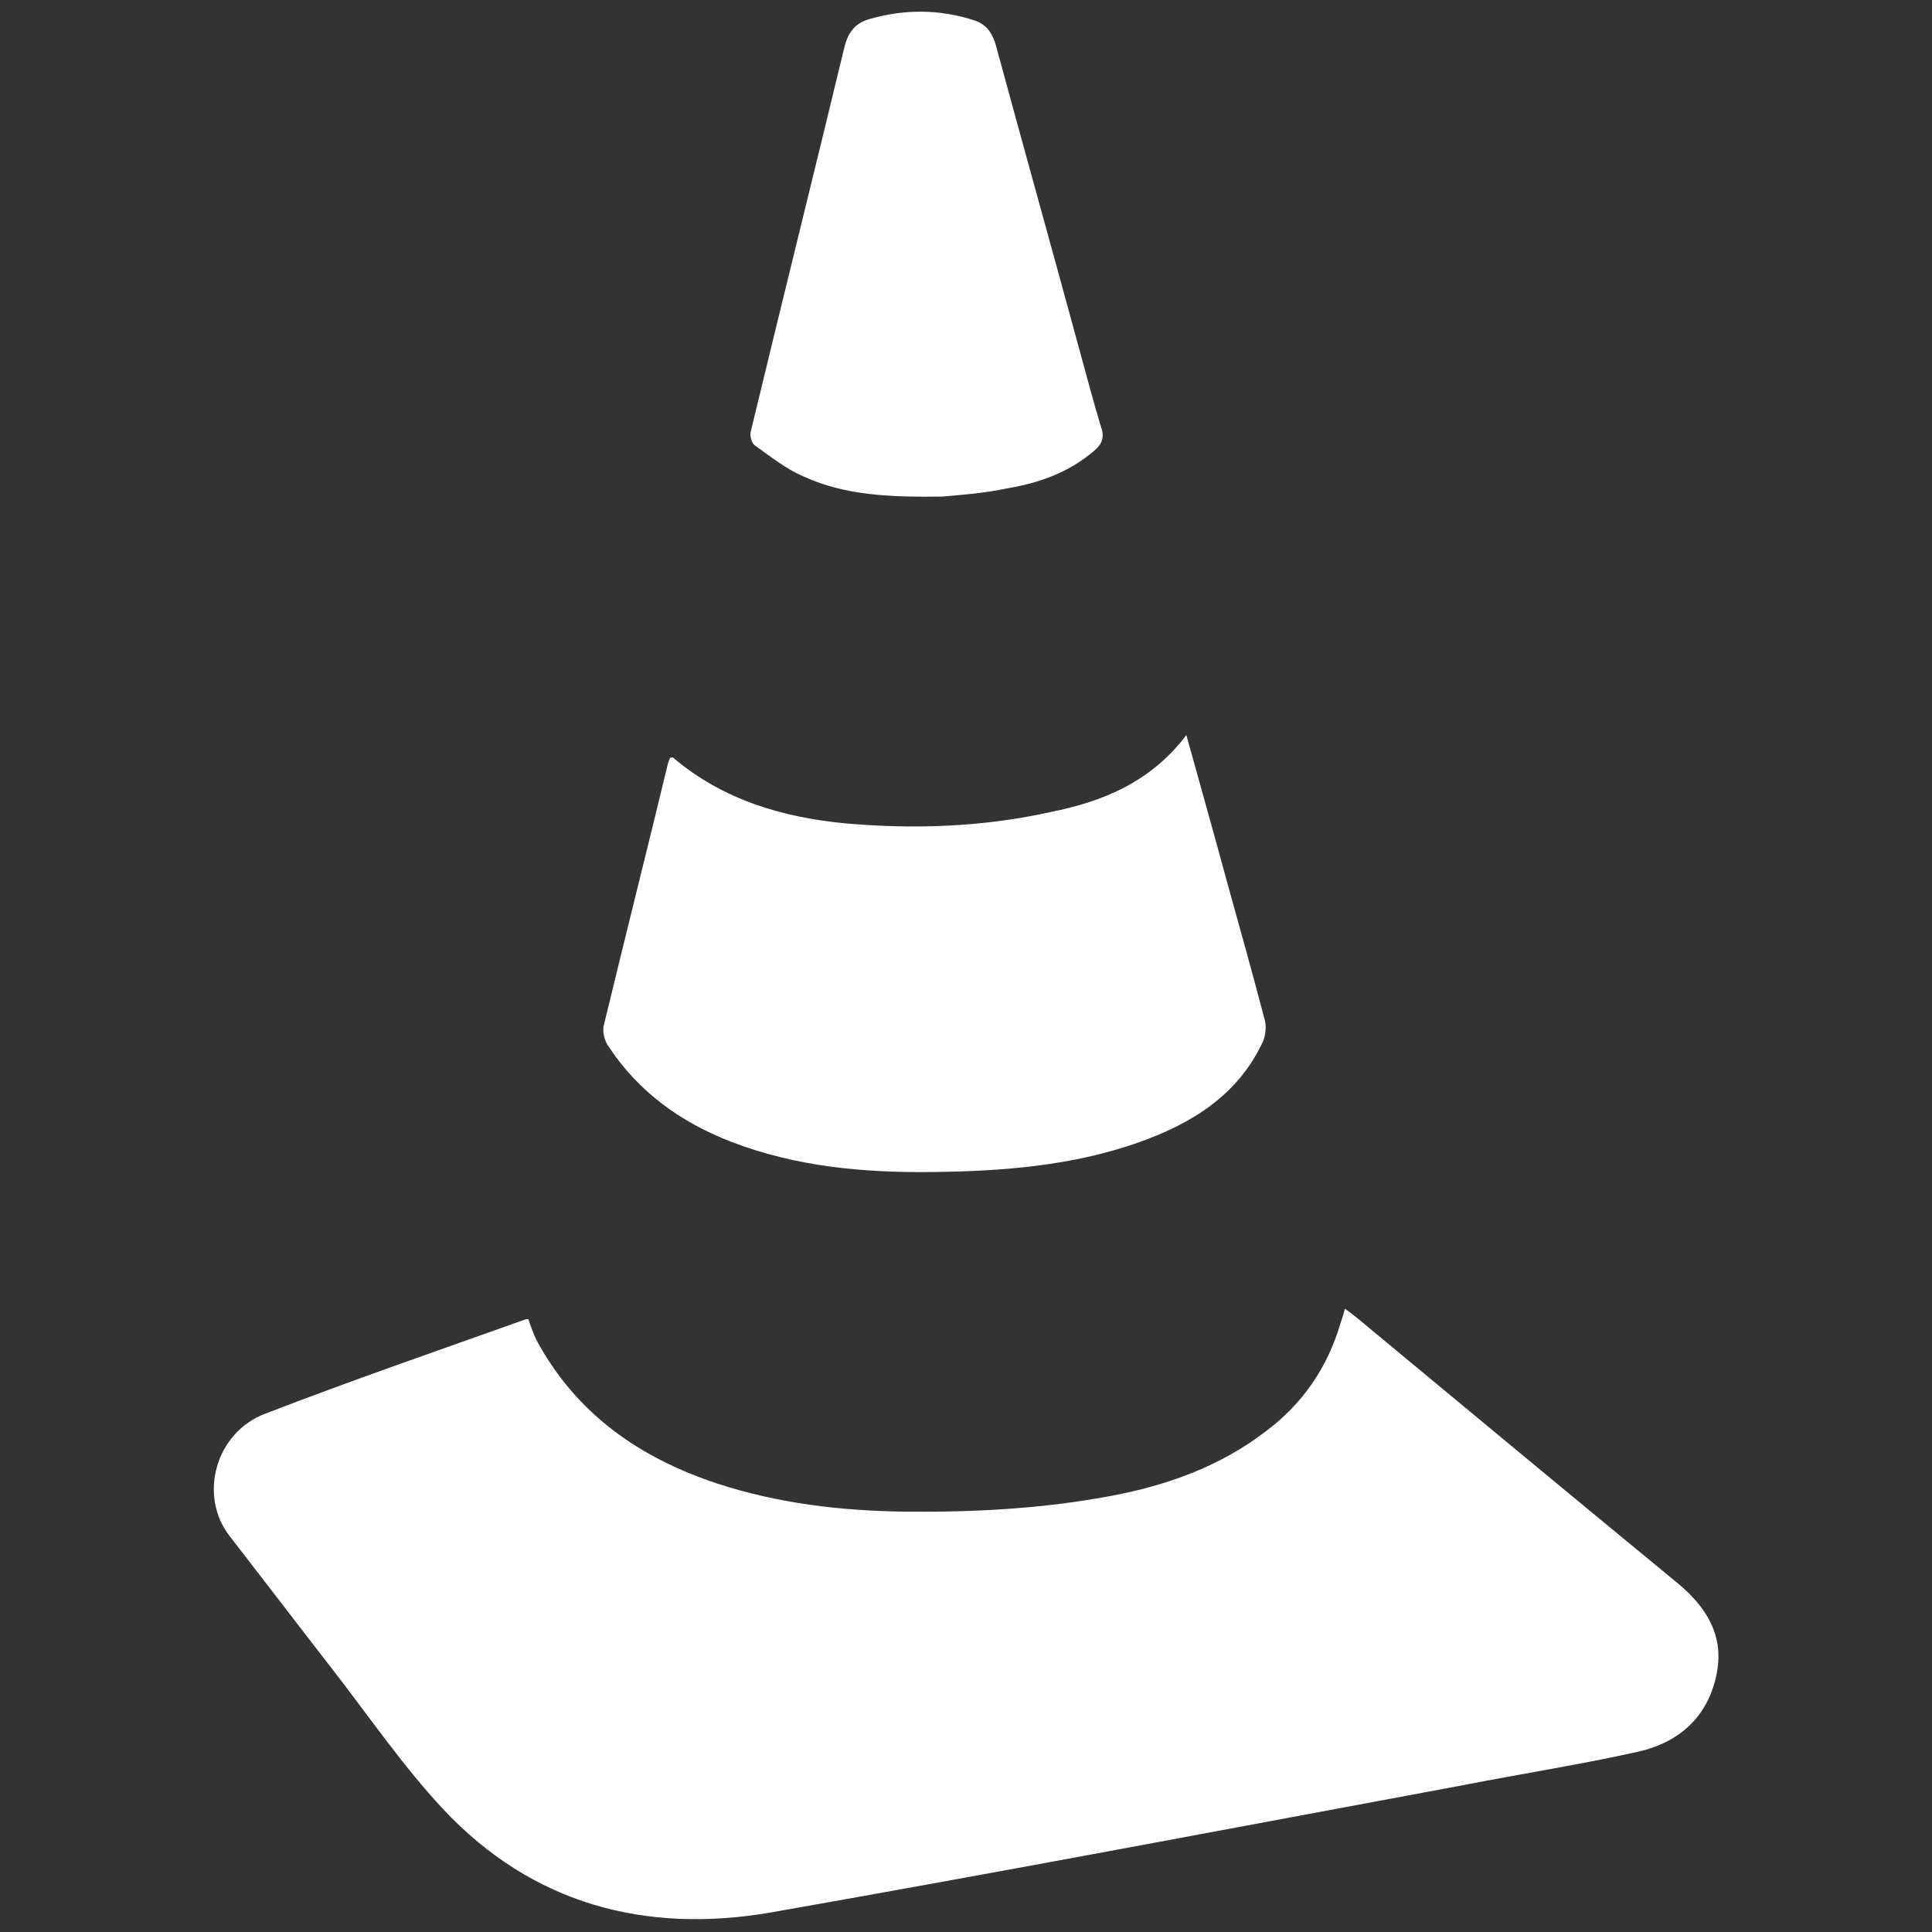 <svg version="1.1" id="Calque_1" xmlns="http://www.w3.org/2000/svg" xmlns:xlink="http://www.w3.org/1999/xlink" x="0px" y="0px"
	 viewBox="0 0 256 256" style="enable-background:new 0 0 256 256;" xml:space="preserve">
<rect x="0" y="0" width="256" height="256" fill="#333333" stroke="none"/>
<style type="text/css">
	.st0{fill:#FFFFFF;}
</style>
<g id="Plot">
	<path class="st0" d="M70,174.8c0.4,1.1,0.7,2,1.1,2.8c5.3,9.8,13.7,15.6,24,19c8,2.6,16.3,3.6,24.8,3.7c9.2,0.1,18.4-0.4,27.4-2.1
		c7.4-1.4,14.4-3.9,20.5-8.6c4.8-3.6,8.1-8.4,9.8-14.2c0.2-0.6,0.4-1.1,0.6-2c0.7,0.5,1.2,0.9,1.7,1.3c14.1,11.7,28.2,23.4,42.3,35
		c3.9,3.2,6.4,7.1,5.2,12.4c-1.2,5.5-5,8.8-10.3,10c-7.6,1.7-15.3,2.9-23,4.4c-30.6,5.7-61.2,11.5-91.9,16.9
		c-16.7,2.9-31.7-1.1-43.5-13.7c-5.4-5.8-9.9-12.4-14.8-18.7c-4.5-5.8-9-11.7-13.5-17.5c-4.1-5.3-1.9-13.7,4.8-16.2
		c11.4-4.4,23-8.4,34.5-12.5C69.8,174.8,69.9,174.8,70,174.8"/>
	<path class="st0" d="M157.2,97.4c1.9,6.9,3.7,13.2,5.4,19.5c1.7,6.1,3.4,12.2,5,18.3c0.2,0.8,0.1,1.9-0.2,2.7
		c-3.3,7.2-9.5,11-16.6,13.5c-8.8,3.1-18.1,3.8-27.3,3.9c-9.1,0.1-18-0.7-26.6-4c-6.7-2.6-12.3-6.6-16.3-12.7
		c-0.5-0.7-0.8-1.9-0.6-2.7c2.8-11.6,5.7-23.1,8.5-34.7c0.1-0.3,0.2-0.6,0.3-0.8c0.2,0,0.3-0.1,0.4,0c6.6,5.6,14.5,7.9,22.8,8.7
		c9.1,0.8,18.2,0.5,27.2-1.5C146.2,106.2,152.5,103.6,157.2,97.4"/>
	<path class="st0" d="M124.9,65.8c-7.2,0.1-13.1-0.2-18.5-2.7c-2.3-1-4.3-2.6-6.4-4.1c-0.4-0.3-0.7-1.3-0.5-1.9
		c4.1-17,8.3-33.9,12.4-50.9c0.5-2,1.5-3.2,3.4-3.7c4.6-1.3,9.2-1.3,13.8,0.2c1.5,0.5,2.3,1.5,2.8,3.1c3.7,13.6,7.5,27.2,11.2,40.8
		c0.9,3.3,1.8,6.7,2.8,10c0.5,1.4,0.1,2.3-1,3.2c-3.3,2.8-7.2,4.2-11.4,4.9C130.3,65.4,126.9,65.6,124.9,65.8"/>
</g>
</svg>
